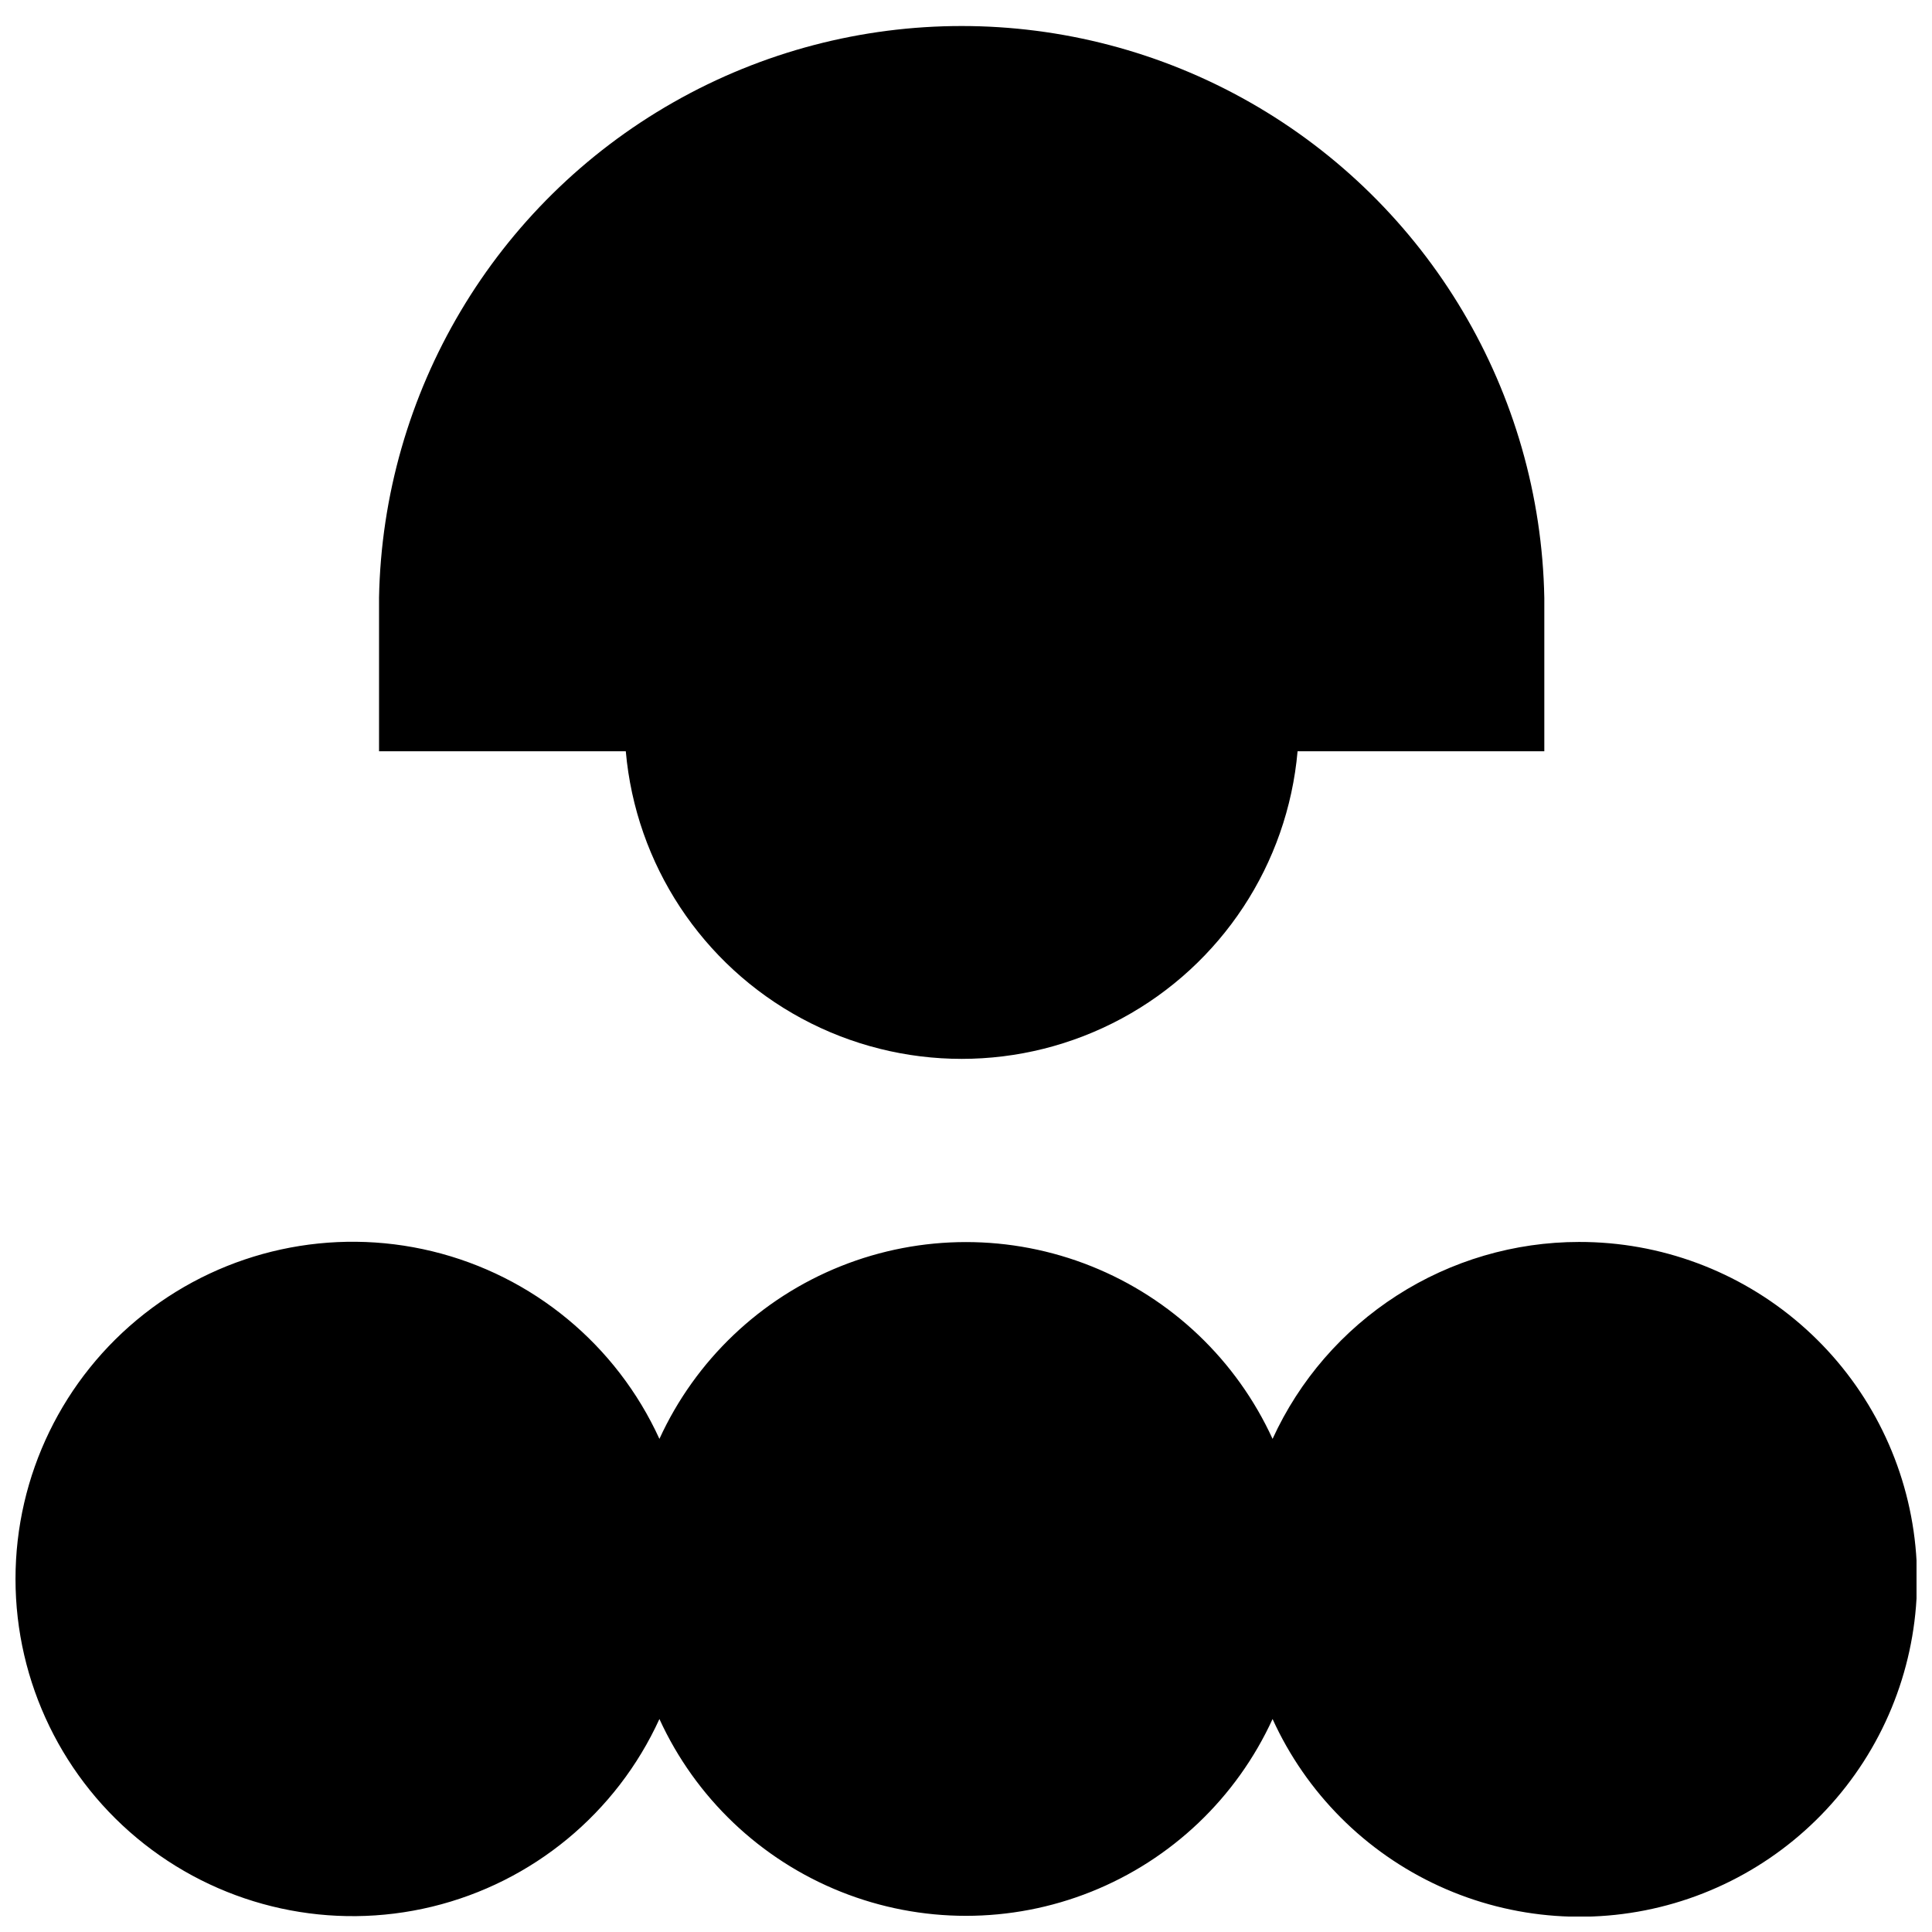 <?xml version="1.0" encoding="UTF-8"?>
<!-- Uploaded to: ICON Repo, www.svgrepo.com, Generator: ICON Repo Mixer Tools -->
<svg width="800px" height="800px" version="1.1" viewBox="144 144 512 512" xmlns="http://www.w3.org/2000/svg">
 <defs>
  <clipPath id="a">
   <path d="m148.09 473h503.81v178.9h-503.81z"/>
  </clipPath>
 </defs>
 <g clip-path="url(#a)">
  <path d="m562.49 473.13c-17.121 0.004-33.879 4.922-48.281 14.176-14.402 9.25-25.844 22.441-32.965 38.012-9.555-20.859-26.762-37.246-48.066-45.766-21.301-8.52-45.062-8.52-66.363 0-21.301 8.52-38.512 24.906-48.062 45.766-11.387-24.934-33.582-43.258-60.219-49.719-26.637-6.461-54.762-0.344-76.305 16.598-21.543 16.941-34.121 42.836-34.121 70.242s12.578 53.301 34.121 70.242c21.543 16.941 49.668 23.059 76.305 16.598 26.637-6.461 48.832-24.785 60.219-49.719 9.551 20.859 26.762 37.246 48.062 45.766 21.301 8.52 45.062 8.52 66.363 0 21.305-8.52 38.512-24.906 48.066-45.766 8.91 19.594 24.59 35.316 44.16 44.281 19.574 8.961 41.719 10.562 62.375 4.508 20.656-6.055 38.438-19.359 50.074-37.465 11.637-18.109 16.352-39.809 13.273-61.113-3.074-21.305-13.73-40.785-30.016-54.863-16.281-14.078-37.098-21.812-58.621-21.777z"/>
 </g>
 <path d="m244.45 302.47v40.621h65.391c2.637 29.945 20.156 56.559 46.621 70.824 26.461 14.262 58.324 14.262 84.789 0 26.461-14.266 43.98-40.879 46.621-70.824h65.387v-40.621c-1.008-54.484-30.656-104.4-78.016-131.36-47.359-26.953-105.42-26.953-152.78 0-47.355 26.953-77.004 76.871-78.016 131.36z"/>
</svg>